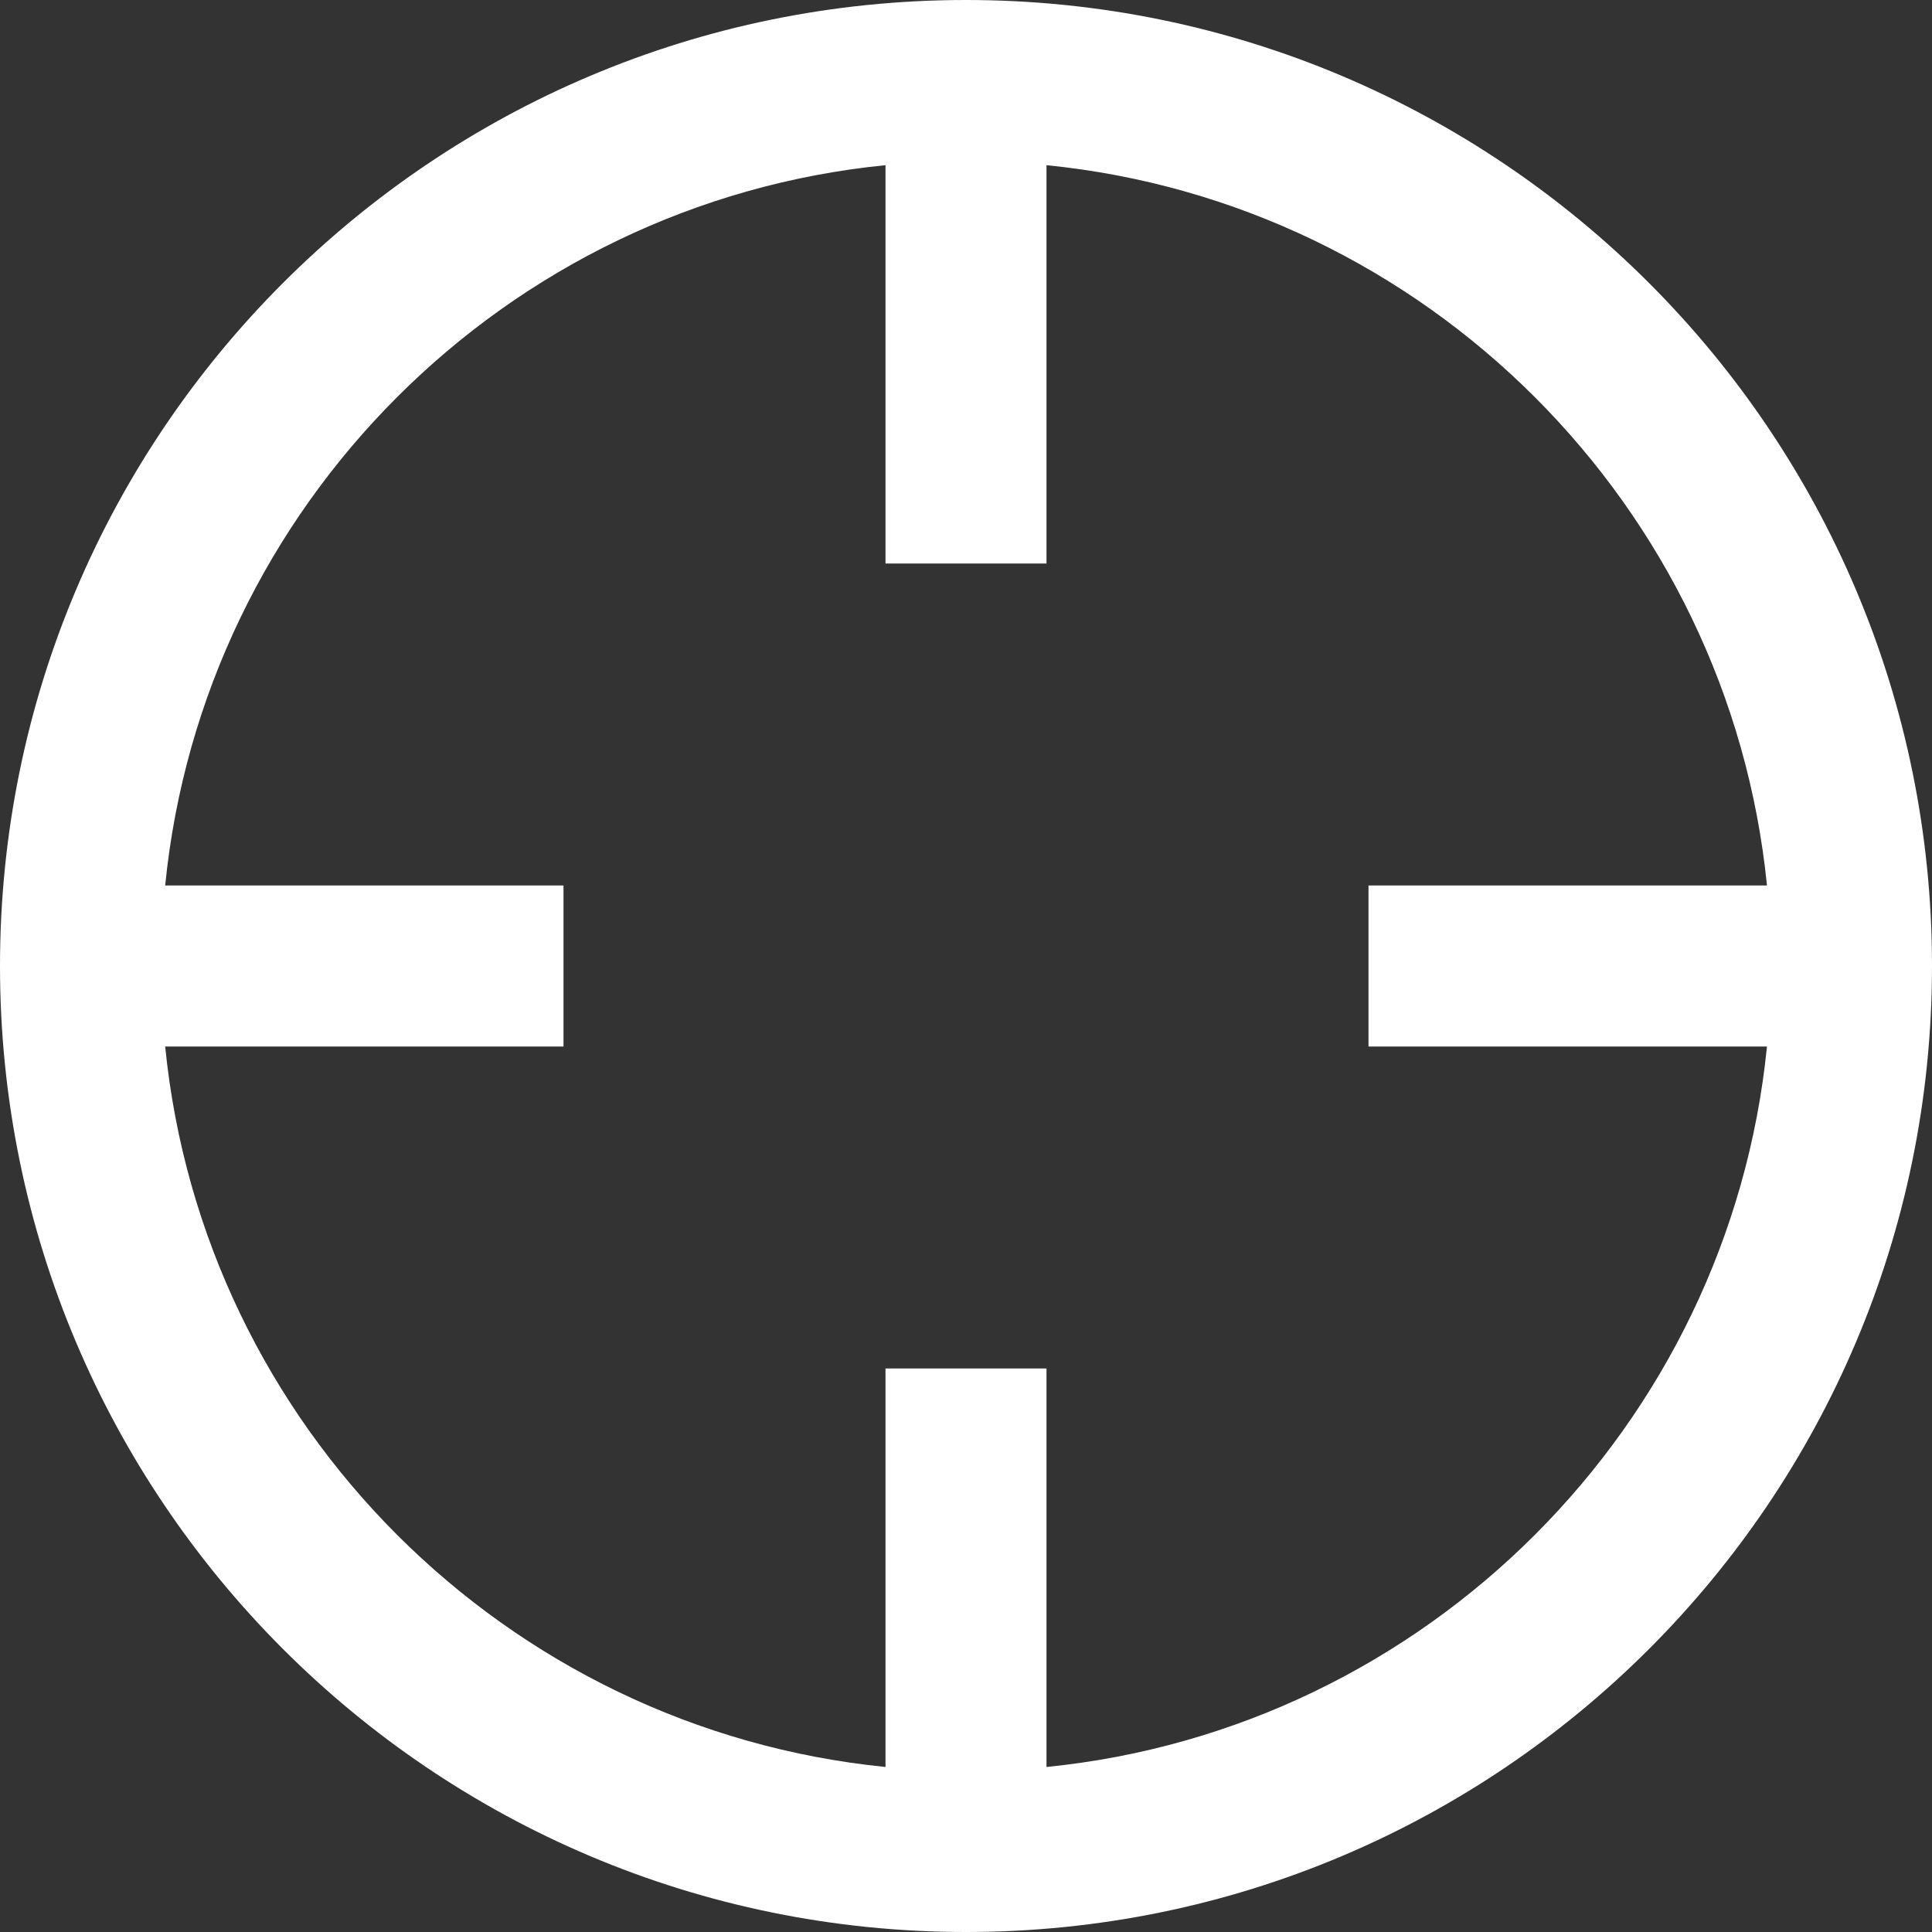 <svg width="12" height="12" viewBox="0 0 12 12" fill="none" xmlns="http://www.w3.org/2000/svg">
<rect x="0" y="0" width="12" height="12" fill="#333333" stroke="none"/>
<path d="M6 0C2.687 0 0 2.687 0 6C0 9.313 2.687 12 6 12C9.313 12 12 9.313 12 6C12 2.687 9.313 0 6 0ZM6.5 10.975V8.5H5.5V10.975C3.142 10.739 1.26 8.858 1.026 6.5H3.5V5.5H1.026C1.26 3.142 3.142 1.26 5.5 1.026V3.5H6.5V1.026C8.858 1.261 10.739 3.142 10.975 5.5H8.5V6.5H10.975C10.739 8.858 8.858 10.739 6.5 10.975Z" fill="white"/>
</svg>
